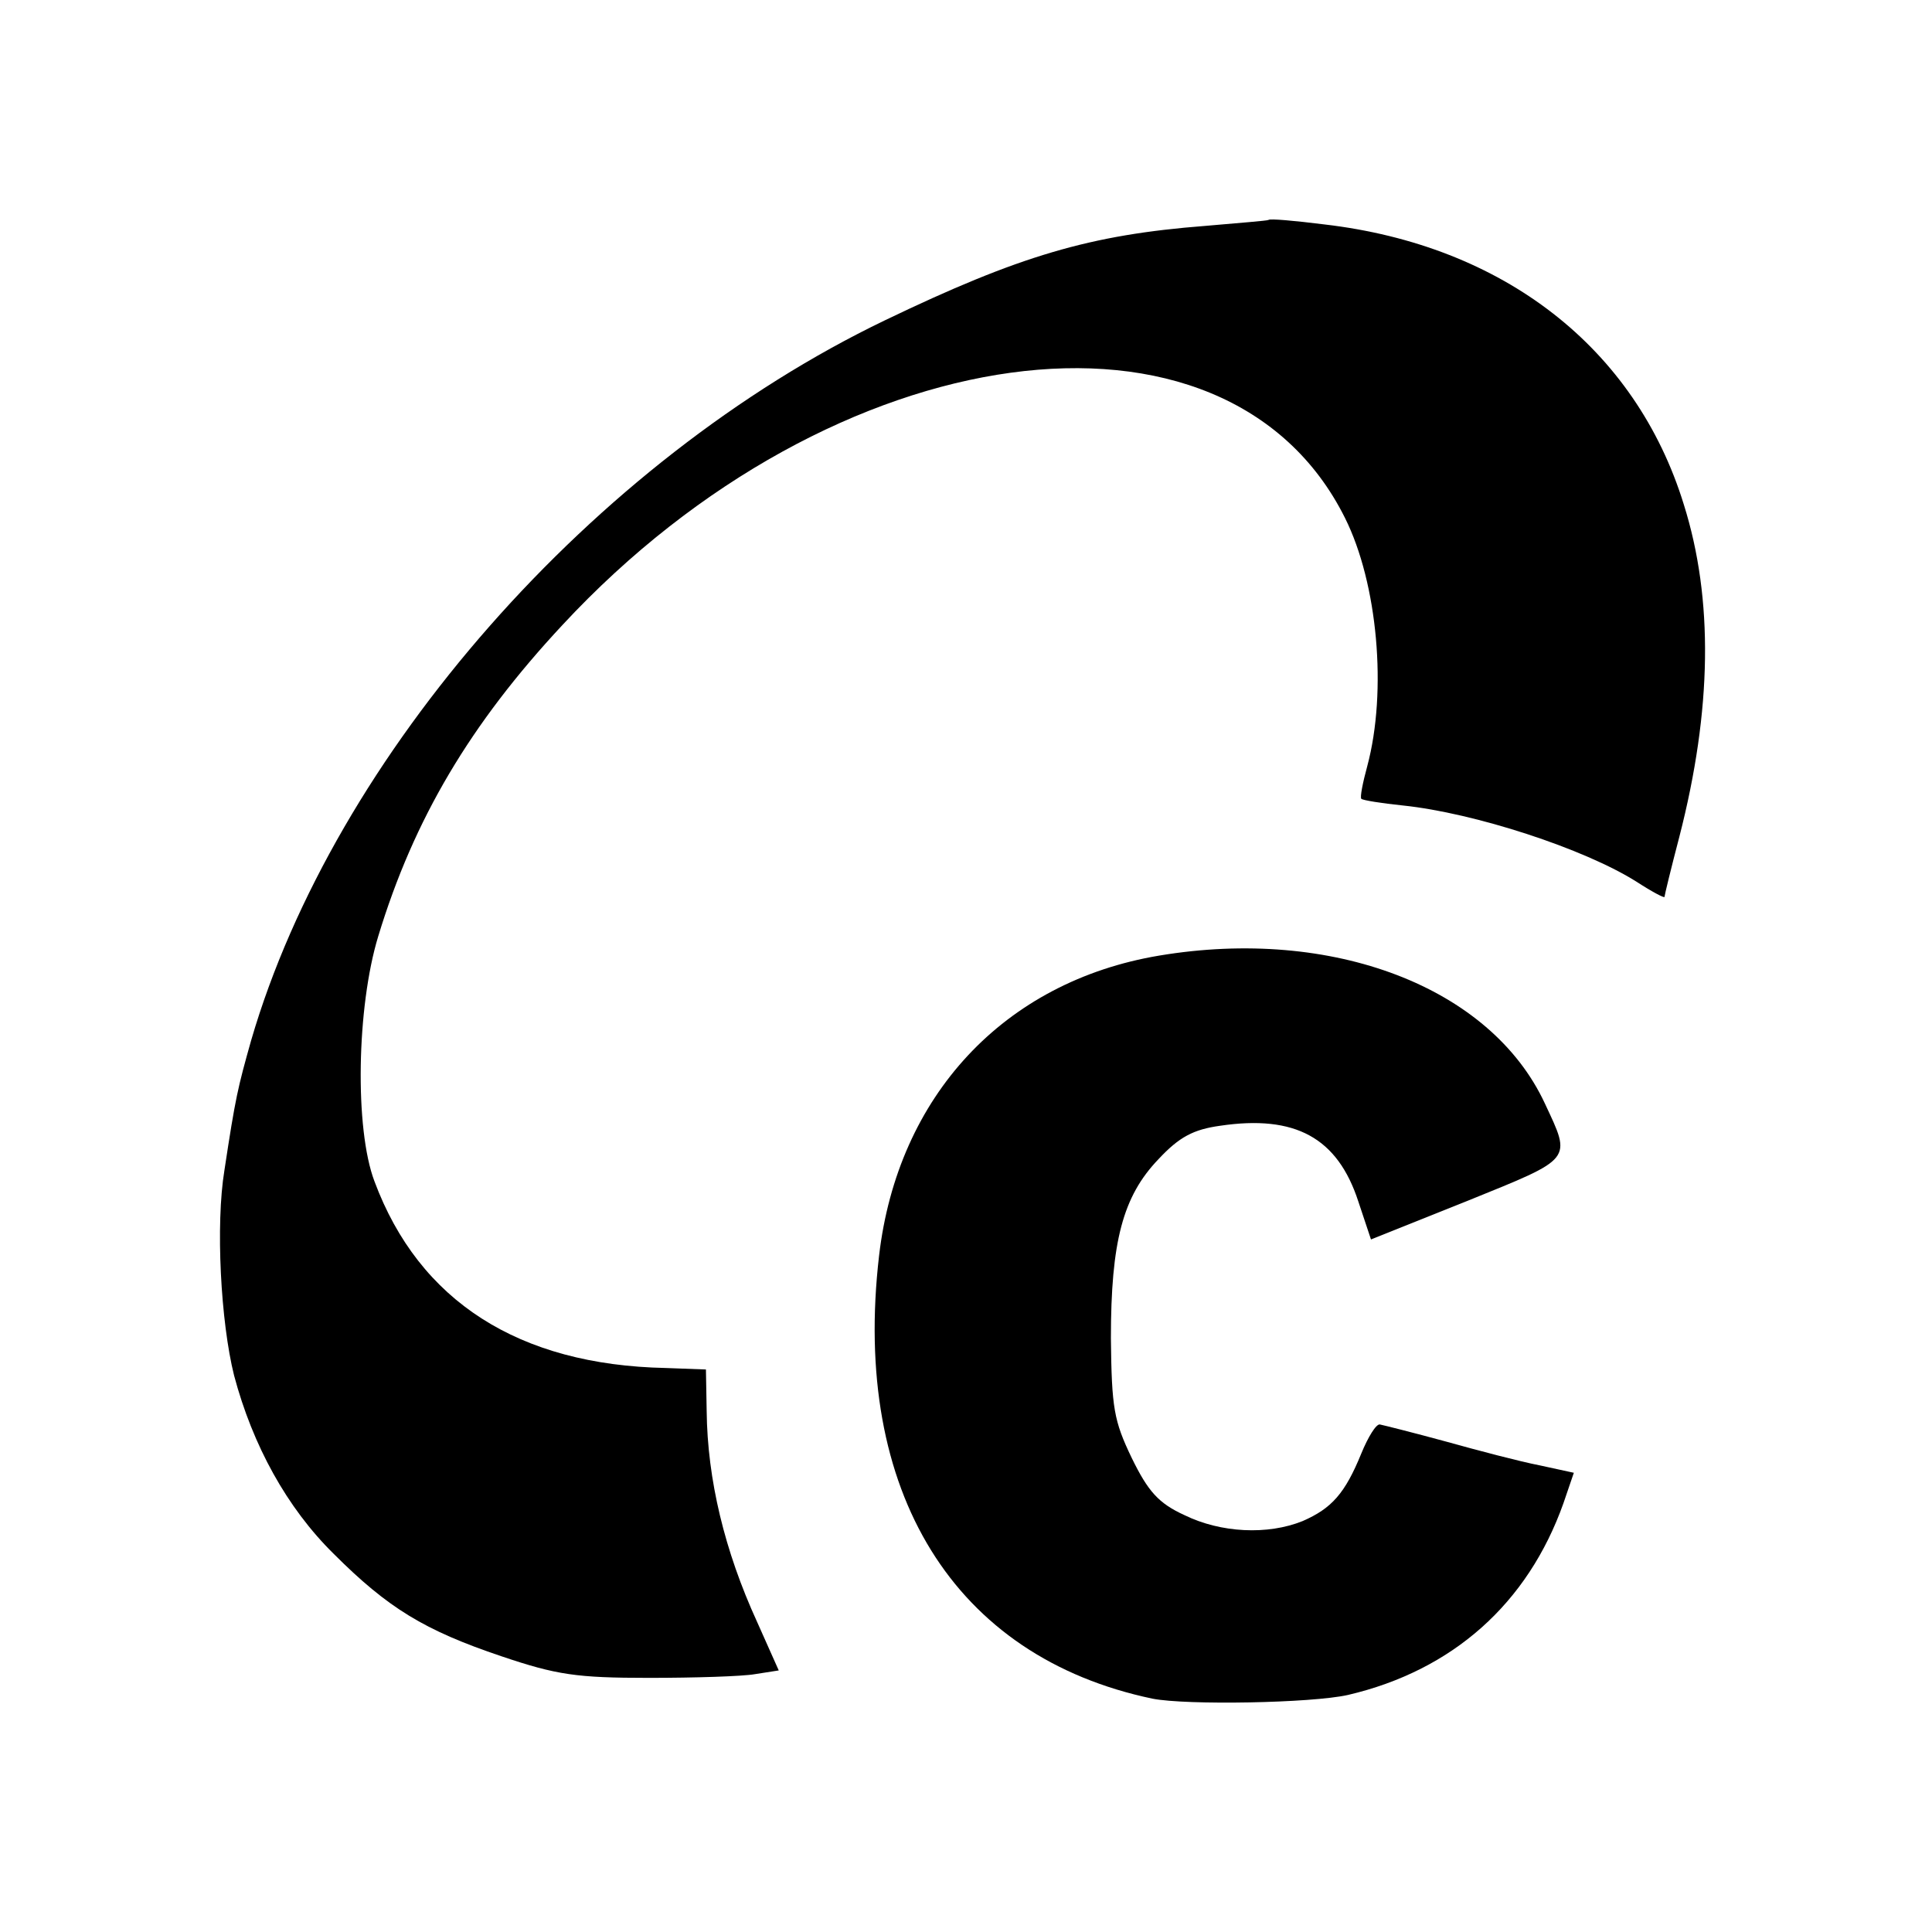<?xml version="1.0" standalone="no"?>
<!DOCTYPE svg PUBLIC "-//W3C//DTD SVG 20010904//EN"
 "http://www.w3.org/TR/2001/REC-SVG-20010904/DTD/svg10.dtd">
<svg version="1.0" xmlns="http://www.w3.org/2000/svg"
 width="260pt" height="260pt" viewBox="0 0 260 260"
 preserveAspectRatio="xMidYMid meet">
<g transform="translate(0,260) scale(0.1,-0.1)"
fill="#000000" stroke="none">
<path d="M1707 2304 c-1 -1 -39 -4 -85 -8 -155 -12 -250 -40 -431 -127 -393
-189 -741 -585 -853 -969 -18 -64 -21 -76 -36 -175 -12 -73 -5 -204 13 -276
25 -94 71 -178 134 -240 73 -73 122 -103 226 -138 74 -25 101 -29 198 -29 62
0 126 2 143 5 l32 5 -29 65 c-44 96 -67 192 -68 284 l-1 56 -54 2 c-198 4
-332 90 -392 251 -27 71 -24 235 5 330 48 158 124 286 248 419 364 392 893
465 1053 144 44 -88 57 -233 30 -334 -6 -22 -10 -42 -8 -44 2 -2 27 -6 56 -9
96 -10 244 -58 315 -103 20 -13 37 -22 37 -20 0 2 9 39 20 81 44 171 46 320 6
447 -65 211 -243 349 -484 377 -40 5 -73 8 -75 6z"/>
<path d="M1560 1314 c-209 -35 -352 -189 -377 -404 -37 -318 101 -540 368
-596 46 -9 214 -6 263 5 141 33 242 123 290 258 l14 41 -46 10 c-26 5 -83 20
-126 32 -44 12 -84 22 -89 23 -5 1 -16 -17 -25 -39 -22 -54 -40 -74 -79 -91
-47 -19 -110 -16 -159 8 -35 16 -49 32 -71 77 -24 50 -27 67 -28 161 0 130 16
191 64 241 28 30 47 40 83 45 101 15 158 -16 186 -102 l17 -51 130 52 c143 58
140 54 104 131 -73 157 -286 238 -519 199z"/>
</g>
</svg>
